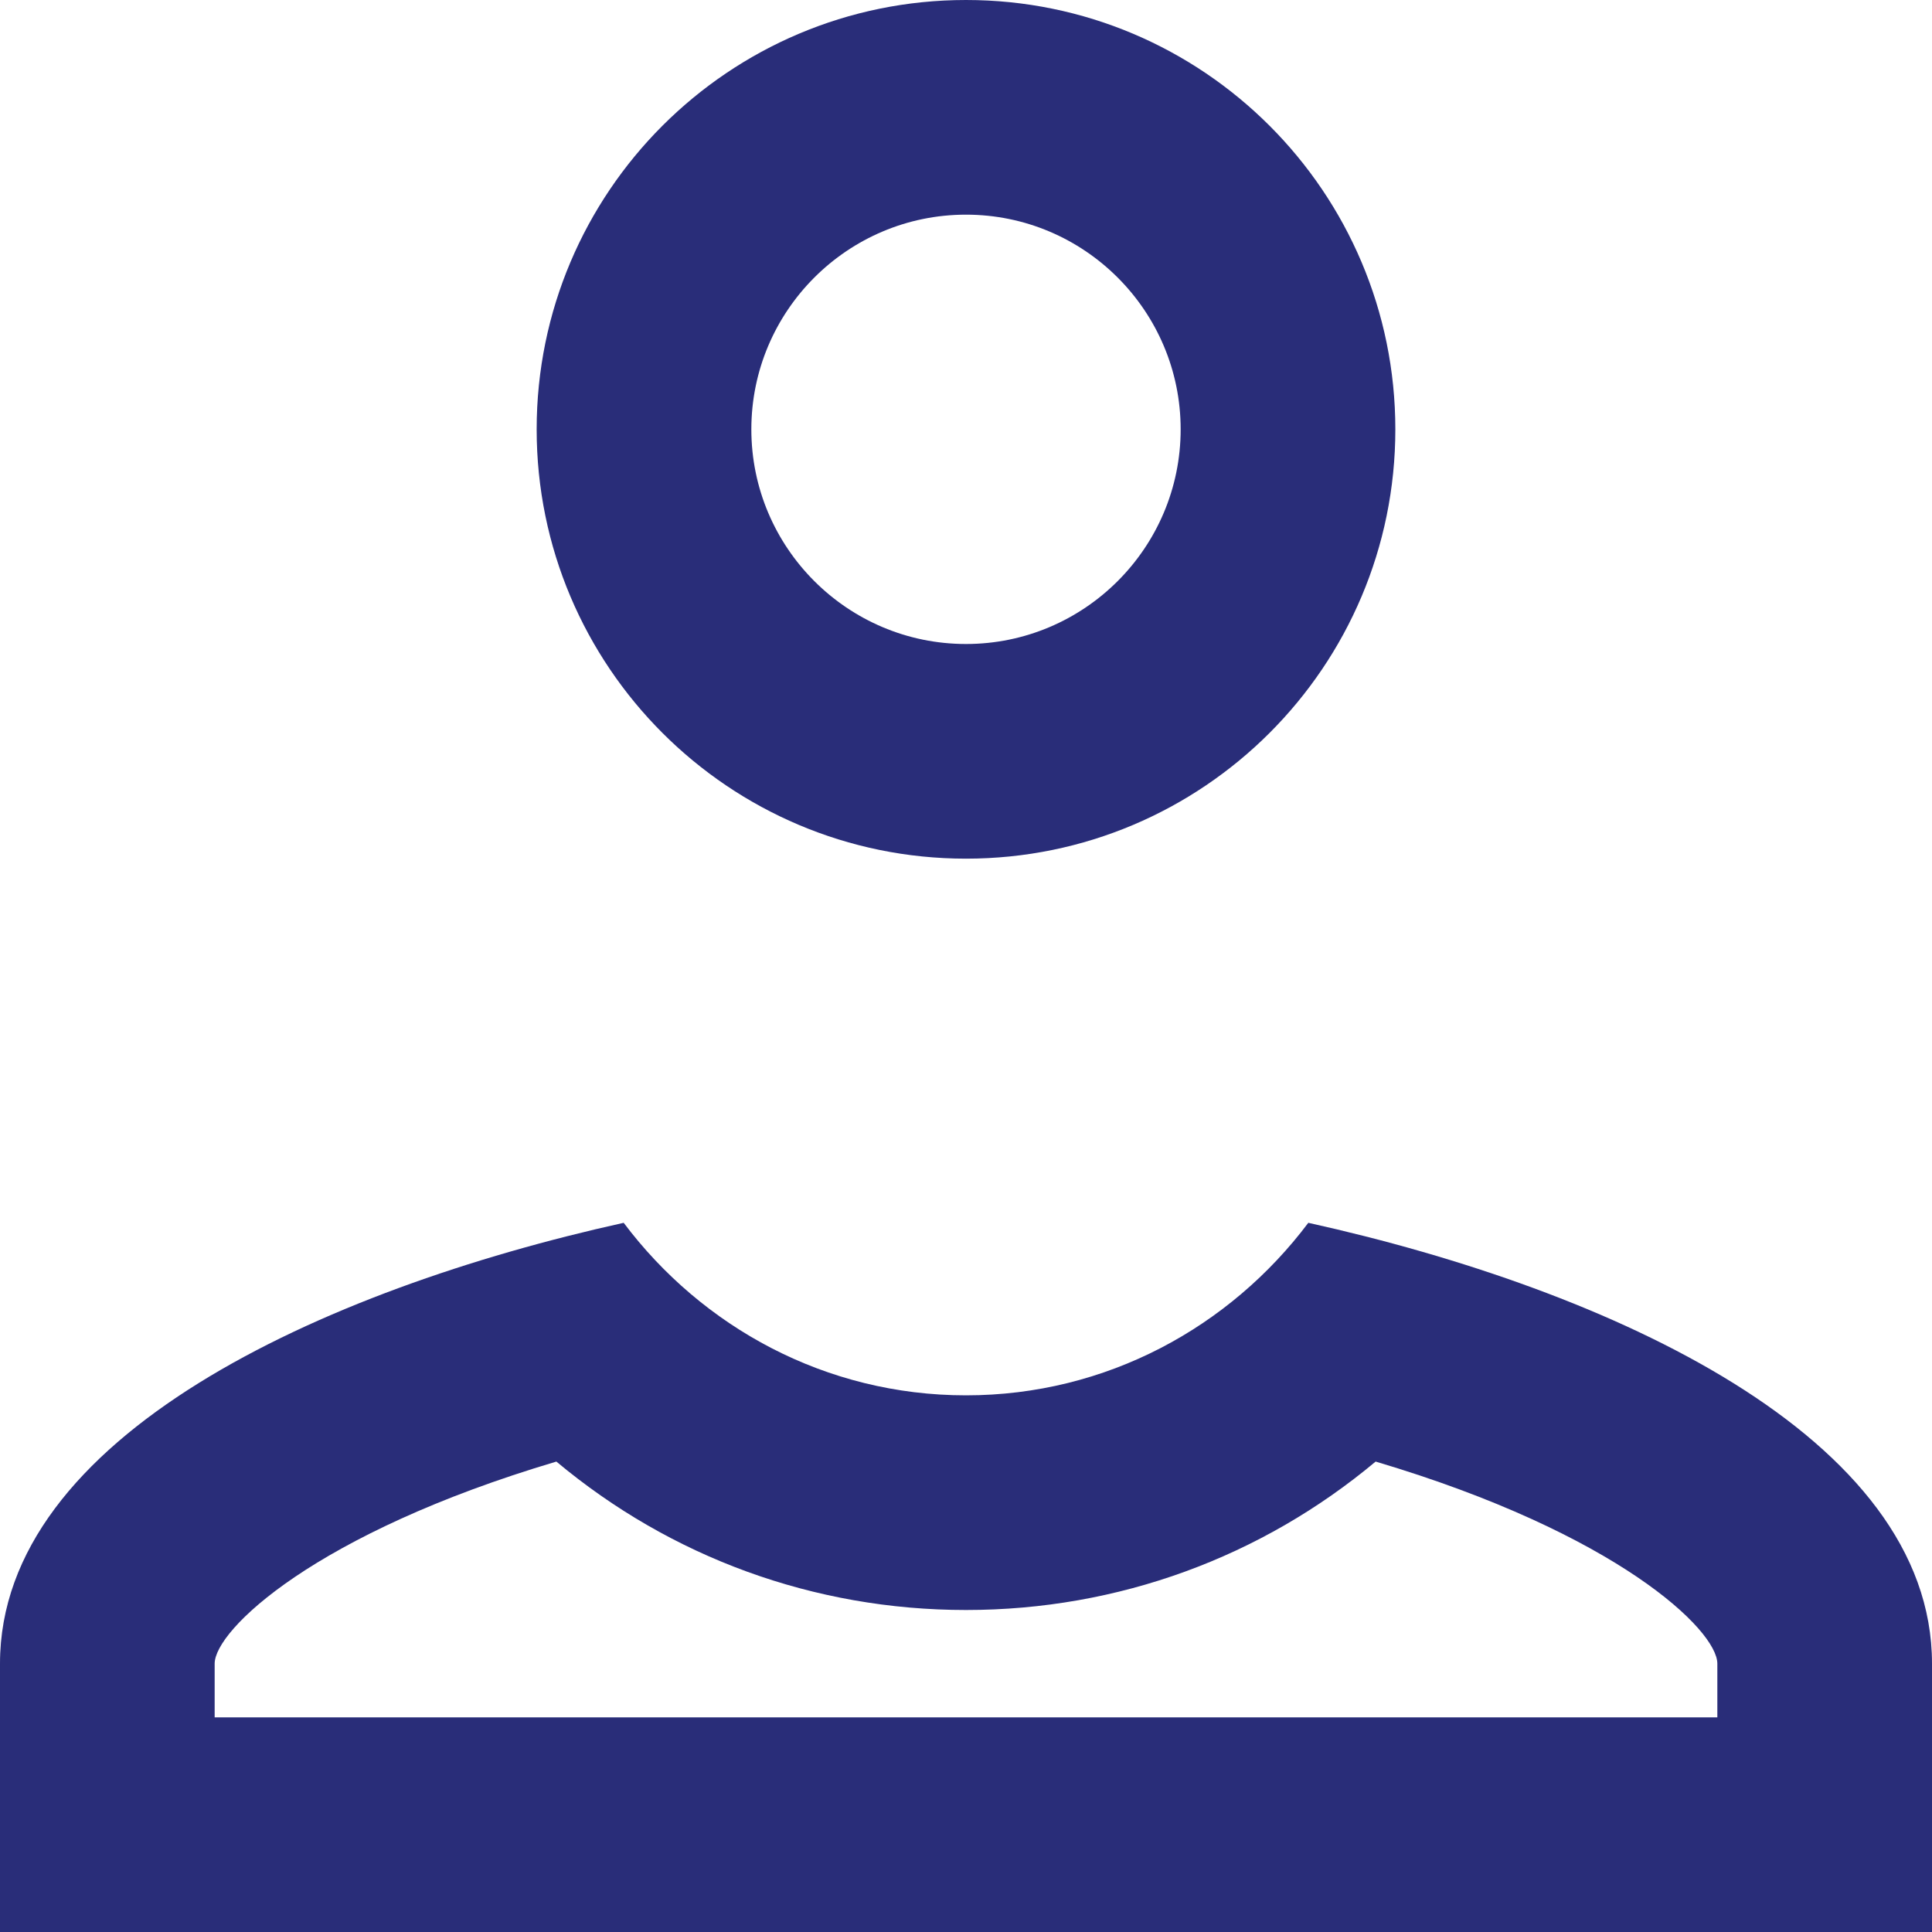 <svg width="75" height="75" viewBox="0 0 75 75" fill="none" xmlns="http://www.w3.org/2000/svg">
<path d="M37.5 0C28.296 0 20.833 7.463 20.833 16.667C20.833 25.871 28.296 33.333 37.5 33.333C46.704 33.333 54.167 25.871 54.167 16.667C54.167 7.463 46.704 0 37.5 0ZM37.5 8.333C42.096 8.333 45.833 12.071 45.833 16.667C45.833 21.262 42.096 25 37.5 25C32.904 25 29.167 21.262 29.167 16.667C29.167 12.071 32.904 8.333 37.5 8.333ZM24.211 47.469C12.473 50.069 0 55.771 0 64.583V75H75V64.583C75 55.771 62.527 50.069 50.789 47.469C47.748 51.515 42.95 54.167 37.5 54.167C32.05 54.167 27.252 51.515 24.211 47.469ZM21.598 56.738C26.032 60.447 31.592 62.5 37.5 62.5C43.408 62.5 48.968 60.447 53.402 56.738C62.781 59.526 66.667 63.279 66.667 64.583V66.667H8.333V64.583C8.333 63.279 12.219 59.526 21.598 56.738Z" fill="#292D79"/>
</svg>
